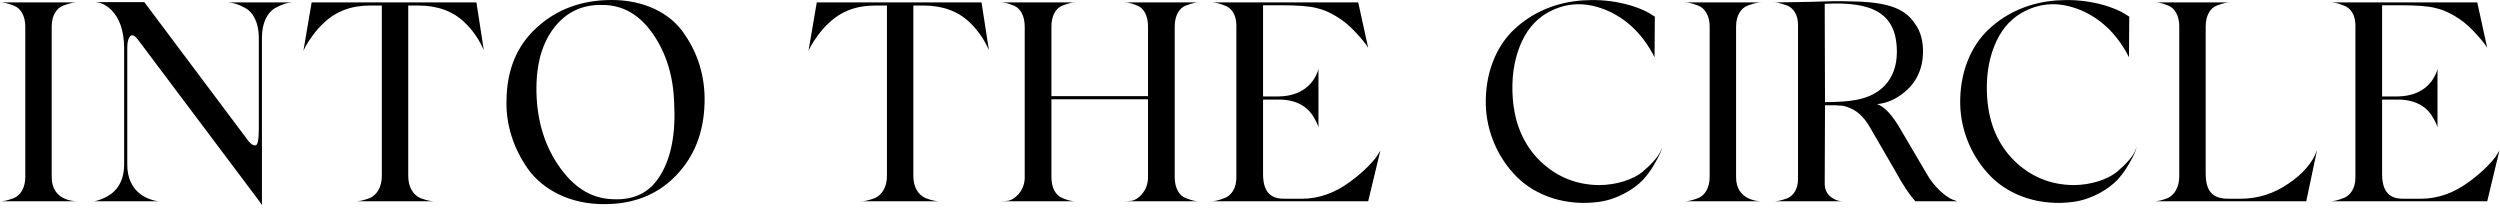 <svg width="176" height="15" viewBox="0 0 176 15" fill="none" xmlns="http://www.w3.org/2000/svg">
<path d="M3.64 12.47C3.64 14.11 5.2 14.17 5.44 14.17H0C0.24 14.17 0.48 14.13 0.96 13.95C1.44 13.77 1.78 13.21 1.78 12.47V1.87C1.78 1.09 1.44 0.57 0.96 0.39C0.48 0.21 0.24 0.17 0 0.17H5.44C5.2 0.17 4.94 0.21 4.46 0.39C3.98 0.57 3.64 1.09 3.64 1.87V12.47V12.47Z" fill="black"/>
<path d="M18.22 2.65C18.22 1.59 17.82 0.85 17.24 0.55C16.68 0.25 16.38 0.19 16.04 0.17H20.58C20.26 0.19 19.96 0.25 19.4 0.55C18.84 0.85 18.44 1.59 18.44 2.65V14.41H18.42L18.26 14.17L9.68 2.75C9.38 2.39 9.18 2.39 9.04 2.77C8.98 2.95 8.96 3.15 8.96 3.41V11.59C8.96 13.51 10.36 14.01 10.92 14.13L11.16 14.17H6.54C6.64 14.17 6.8 14.17 7.3 13.95C7.96 13.67 8.74 13.03 8.74 11.57V3.41C8.74 0.71 7.16 0.17 6.84 0.17L6.76 0.15H10.16L17.34 9.73C17.6 10.11 17.82 10.27 18 10.23C18.14 10.21 18.22 9.83 18.22 9.09V2.65Z" fill="black"/>
<path d="M33.54 0.17L34.06 3.53C33.72 2.75 33.26 2.11 32.7 1.57C31.88 0.79 30.8 0.39 29.46 0.39H28.74V12.39C28.74 13.19 29.1 13.73 29.6 13.95C30.1 14.13 30.36 14.17 30.62 14.17H25.02C25.28 14.17 25.52 14.13 26.02 13.95C26.52 13.73 26.88 13.19 26.88 12.39V0.39H26.04C24.74 0.39 23.66 0.79 22.8 1.61C22.26 2.09 21.74 2.85 21.52 3.25L21.36 3.57L21.94 0.17H33.54V0.17Z" fill="black"/>
<path d="M48.16 2.37C49.18 3.81 49.66 5.51 49.6 7.29C49.54 9.33 48.88 11.03 47.58 12.37C46.28 13.71 44.58 14.39 42.48 14.37C40.14 14.37 38.24 13.37 37.18 11.91C36.14 10.45 35.6 8.73 35.66 7.05C35.68 4.91 36.4 3.19 37.8 1.93C39.2 0.65 40.96 0 43.06 0C45.36 0 47.18 0.92 48.16 2.36V2.37ZM45.94 2.35C45 1.01 43.82 0.35 42.42 0.35C40.94 0.31 39.78 0.89 38.92 2.07C38.06 3.25 37.68 4.85 37.78 6.87C37.88 8.75 38.42 10.39 39.4 11.77C40.38 13.15 41.54 13.91 42.92 14.01C44.54 14.15 45.72 13.61 46.48 12.35C47.26 11.09 47.58 9.37 47.46 7.23C47.4 5.31 46.88 3.69 45.94 2.35V2.35Z" fill="black"/>
<path d="M69.1 0.17L69.62 3.53C69.28 2.75 68.82 2.11 68.26 1.57C67.44 0.79 66.36 0.39 65.02 0.39H64.3V12.39C64.3 13.19 64.66 13.73 65.16 13.95C65.66 14.13 65.92 14.17 66.18 14.17H60.58C60.84 14.17 61.08 14.13 61.58 13.95C62.08 13.73 62.44 13.19 62.44 12.39V0.39H61.6C60.3 0.39 59.22 0.79 58.36 1.61C57.82 2.09 57.3 2.85 57.08 3.25L56.92 3.57L57.5 0.17H69.1V0.17Z" fill="black"/>
<path d="M82.7 12.47C82.7 13.25 83.02 13.77 83.48 13.95C83.96 14.13 84.18 14.17 84.42 14.17H79.16C79.34 14.17 79.52 14.15 79.7 14.13C80.08 14.05 80.76 13.53 80.82 12.59V6.99H74.02V12.47C74.02 13.25 74.34 13.77 74.8 13.95C75.26 14.13 75.48 14.17 75.72 14.17H70.46C70.64 14.17 70.82 14.15 71 14.13C71.38 14.05 72.08 13.53 72.14 12.59V1.87C72.14 1.09 71.82 0.57 71.36 0.39C70.9 0.21 70.68 0.17 70.44 0.17H75.72C75.48 0.17 75.26 0.21 74.8 0.39C74.34 0.57 74.02 1.09 74.02 1.87V6.77H80.82V1.87C80.82 1.09 80.52 0.57 80.06 0.39C79.6 0.21 79.38 0.17 79.14 0.17H84.42C84.18 0.17 83.96 0.21 83.48 0.39C83.02 0.57 82.7 1.09 82.7 1.87V12.47Z" fill="black"/>
<path d="M97 10.89L97.18 10.59L96.32 14.17H85.28C85.5 14.17 85.78 14.11 86.24 13.93C86.7 13.75 87.04 13.23 87.04 12.51V1.77C87.04 1.05 86.7 0.55 86.22 0.39C85.76 0.21 85.52 0.17 85.28 0.17H95.62L96.32 3.37C96.2 3.15 95.94 2.83 95.56 2.41C95.18 1.99 94.78 1.61 94.32 1.31C93.76 0.93 93.22 0.69 92.7 0.57C92.18 0.43 91.34 0.37 90.16 0.37H88.92V6.79H90.04C91.96 6.75 92.58 5.55 92.76 5.05L92.82 4.85V8.99C92.8 8.89 92.78 8.77 92.52 8.31C92.22 7.73 91.5 7.01 90.04 7.01H88.92V12.27C88.92 13.87 89.84 13.99 90.4 13.99H91.66C92.84 13.99 93.98 13.59 95.08 12.77C96.04 12.07 96.78 11.27 97 10.89V10.89Z" fill="black"/>
<path d="M108.42 11.33C109.58 12.45 110.96 13.01 112.56 13.03C113.84 13.03 115 12.61 115.62 12.11C116.26 11.57 116.74 11.03 116.9 10.65L117.02 10.37C116.96 10.55 116.94 10.77 116.46 11.57C116.24 11.97 115.96 12.33 115.66 12.67C115.04 13.31 113.88 14.03 112.58 14.21C110.24 14.53 108.12 13.79 106.78 12.45C105.44 11.11 104.66 9.27 104.6 7.41C104.54 5.15 105.34 3.23 106.62 2.05C107.9 0.85 109.54 0.17 111.38 0.03C112.26 -0.03 113.14 0.01 114 0.19C114.98 0.37 115.9 0.77 116.24 1.01L116.5 1.17L116.48 4.03C115.72 2.53 114.66 1.45 113.3 0.81C111.72 0.09 110.26 0.13 108.88 0.93C108.04 1.43 107.4 2.21 106.98 3.29C106.56 4.37 106.4 5.59 106.5 6.93C106.64 8.75 107.28 10.21 108.42 11.33V11.33Z" fill="black"/>
<path d="M122.22 12.47C122.22 14.11 123.78 14.17 124.02 14.17H118.58C118.82 14.17 119.06 14.13 119.54 13.95C120.02 13.77 120.36 13.21 120.36 12.47V1.87C120.36 1.09 120.02 0.57 119.54 0.39C119.06 0.21 118.82 0.17 118.58 0.17H124.02C123.78 0.17 123.52 0.21 123.04 0.39C122.56 0.57 122.22 1.09 122.22 1.87V12.47Z" fill="black"/>
<path d="M135.66 12.27C136.16 13.17 137 13.87 137.46 14.05L137.8 14.17H134.84C134.44 13.73 133.98 13.05 133.48 12.13L131.66 8.99C131.16 8.11 130.64 7.75 130.1 7.55C129.84 7.47 129.78 7.43 129.46 7.43C129.3 7.41 129.2 7.41 129.14 7.41H128.48L128.46 12.93C128.46 13.29 128.58 13.57 128.8 13.79C129.28 14.19 129.6 14.17 129.94 14.17H124.88C125.12 14.17 125.34 14.13 125.8 13.97C126.26 13.79 126.58 13.31 126.58 12.61V1.73C126.58 1.03 126.24 0.53 125.76 0.37C125.3 0.21 125.1 0.17 124.88 0.17C125.42 0.17 126.28 0.15 127.42 0.13C128.56 0.09 129.42 0.07 129.96 0.09C132.6 0.11 134 0.45 134.8 1.65C135.22 2.21 135.4 2.91 135.38 3.75C135.34 4.93 134.88 5.85 134.02 6.53C133.44 7.01 132.8 7.27 132.14 7.33C132.66 7.49 133.24 8.11 133.86 9.21L135.66 12.27V12.27ZM133.54 3.71C133.56 0.91 131.82 0.09 128.46 0.27L128.48 7.19C129.22 7.19 129.84 7.15 130.3 7.09C132.4 6.85 133.52 5.57 133.54 3.71V3.71Z" fill="black"/>
<path d="M141.82 11.33C142.98 12.45 144.36 13.01 145.96 13.03C147.24 13.03 148.4 12.61 149.02 12.11C149.66 11.57 150.14 11.03 150.3 10.65L150.42 10.37C150.36 10.55 150.34 10.77 149.86 11.57C149.64 11.97 149.36 12.33 149.06 12.67C148.44 13.31 147.28 14.03 145.98 14.21C143.64 14.53 141.52 13.79 140.18 12.45C138.84 11.11 138.06 9.27 138 7.41C137.94 5.15 138.74 3.23 140.02 2.05C141.3 0.85 142.94 0.17 144.78 0.03C145.66 -0.03 146.54 0.01 147.4 0.19C148.38 0.37 149.3 0.77 149.64 1.01L149.9 1.17L149.88 4.03C149.12 2.53 148.06 1.45 146.7 0.81C145.12 0.09 143.66 0.13 142.28 0.93C141.44 1.43 140.8 2.21 140.38 3.29C139.96 4.37 139.8 5.59 139.9 6.93C140.04 8.75 140.68 10.21 141.82 11.33V11.33Z" fill="black"/>
<path d="M157.74 13.99C158.96 13.99 160.08 13.63 161.1 12.93C162.14 12.23 162.82 11.43 163.12 10.57L162.36 14.17H151.64C151.88 14.17 152.12 14.13 152.6 13.95C153.08 13.73 153.42 13.19 153.42 12.39V1.87C153.42 1.09 153.1 0.57 152.64 0.39C152.18 0.21 151.96 0.17 151.72 0.17H157C156.76 0.17 156.54 0.21 156.06 0.39C155.6 0.57 155.28 1.09 155.28 1.87V12.21C155.28 13.55 155.84 13.99 156.88 13.99H157.74V13.99Z" fill="black"/>
<path d="M175.78 10.89L175.96 10.59L175.1 14.17H164.06C164.28 14.17 164.56 14.11 165.02 13.93C165.48 13.75 165.82 13.23 165.82 12.51V1.77C165.82 1.05 165.48 0.55 165 0.39C164.54 0.21 164.3 0.17 164.06 0.17H174.4L175.1 3.37C174.98 3.15 174.72 2.83 174.34 2.41C173.96 1.99 173.56 1.61 173.1 1.31C172.54 0.93 172 0.69 171.48 0.57C170.96 0.43 170.12 0.37 168.94 0.37H167.7V6.79H168.82C170.74 6.75 171.36 5.55 171.54 5.05L171.6 4.85V8.99C171.58 8.89 171.56 8.77 171.3 8.31C171 7.73 170.28 7.01 168.82 7.01H167.7V12.27C167.7 13.87 168.62 13.99 169.18 13.99H170.44C171.62 13.99 172.76 13.59 173.86 12.77C174.82 12.07 175.56 11.27 175.78 10.89V10.89Z" fill="black"/>
</svg>
